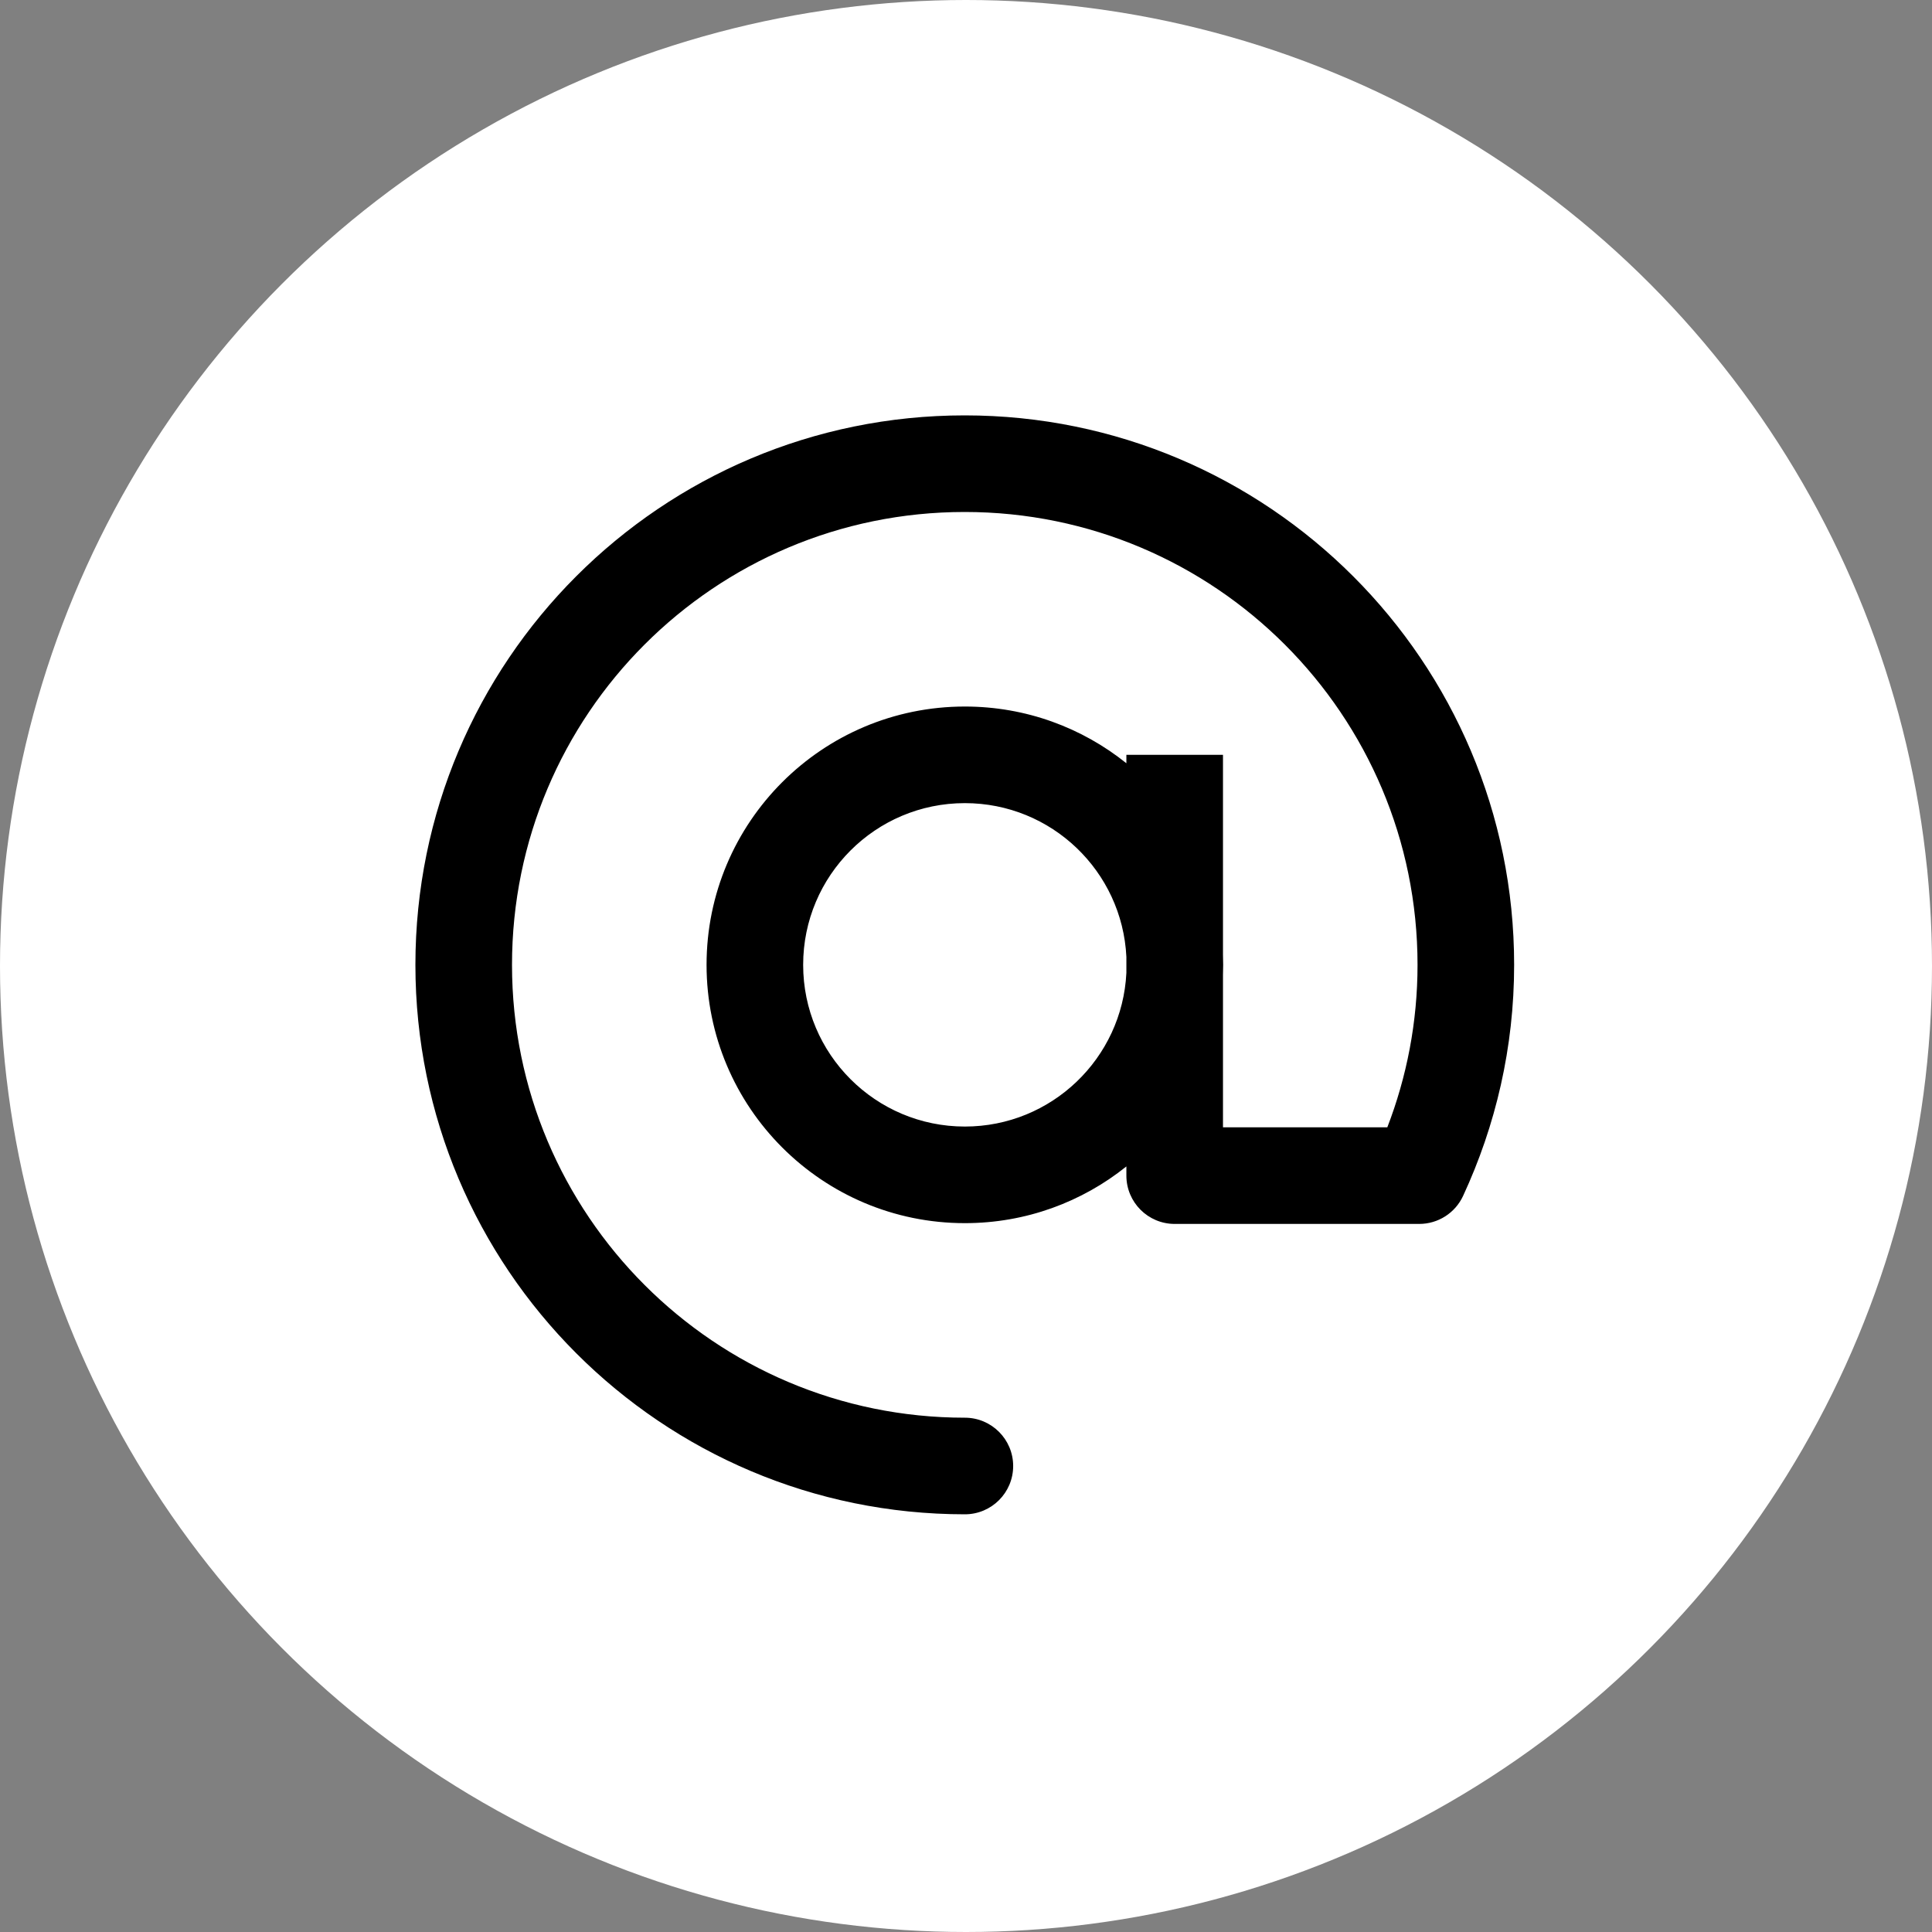 <?xml version="1.0" encoding="UTF-8"?> <svg xmlns="http://www.w3.org/2000/svg" width="70" height="70" viewBox="0 0 70 70" fill="none"><rect x="0" y="0" width="70" height="70" fill="#808080" stroke="none"/><circle cx="35" cy="35" r="35" fill="white"></circle><path fill-rule="evenodd" clip-rule="evenodd" d="M15.051 34.958C15.051 23.961 23.953 15.05 34.952 15.05C45.95 15.05 54.86 23.968 54.86 34.958C54.86 37.951 54.191 40.785 53.01 43.331C52.724 43.949 52.104 44.345 51.423 44.345H42.561C41.594 44.345 40.811 43.561 40.811 42.595V42.262C39.208 43.548 37.173 44.317 34.959 44.317C29.79 44.317 25.6 40.127 25.6 34.958C25.6 29.789 29.79 25.599 34.959 25.599C37.173 25.599 39.208 26.368 40.811 27.654V27.349H44.311V34.592C44.315 34.714 44.318 34.835 44.318 34.958C44.318 35.08 44.315 35.202 44.311 35.323V40.845H50.265C50.97 39.016 51.36 37.035 51.36 34.958C51.36 25.9 44.016 18.55 34.952 18.55C25.888 18.55 18.551 25.892 18.551 34.958C18.551 44.016 25.895 51.366 34.959 51.366C35.925 51.366 36.709 52.15 36.709 53.116C36.709 54.083 35.925 54.866 34.959 54.866C23.961 54.866 15.051 45.948 15.051 34.958ZM40.811 34.669C40.66 31.567 38.098 29.099 34.959 29.099C31.723 29.099 29.1 31.722 29.1 34.958C29.1 38.194 31.723 40.817 34.959 40.817C38.098 40.817 40.66 38.348 40.811 35.247V34.669Z" fill="black"></path></svg> 